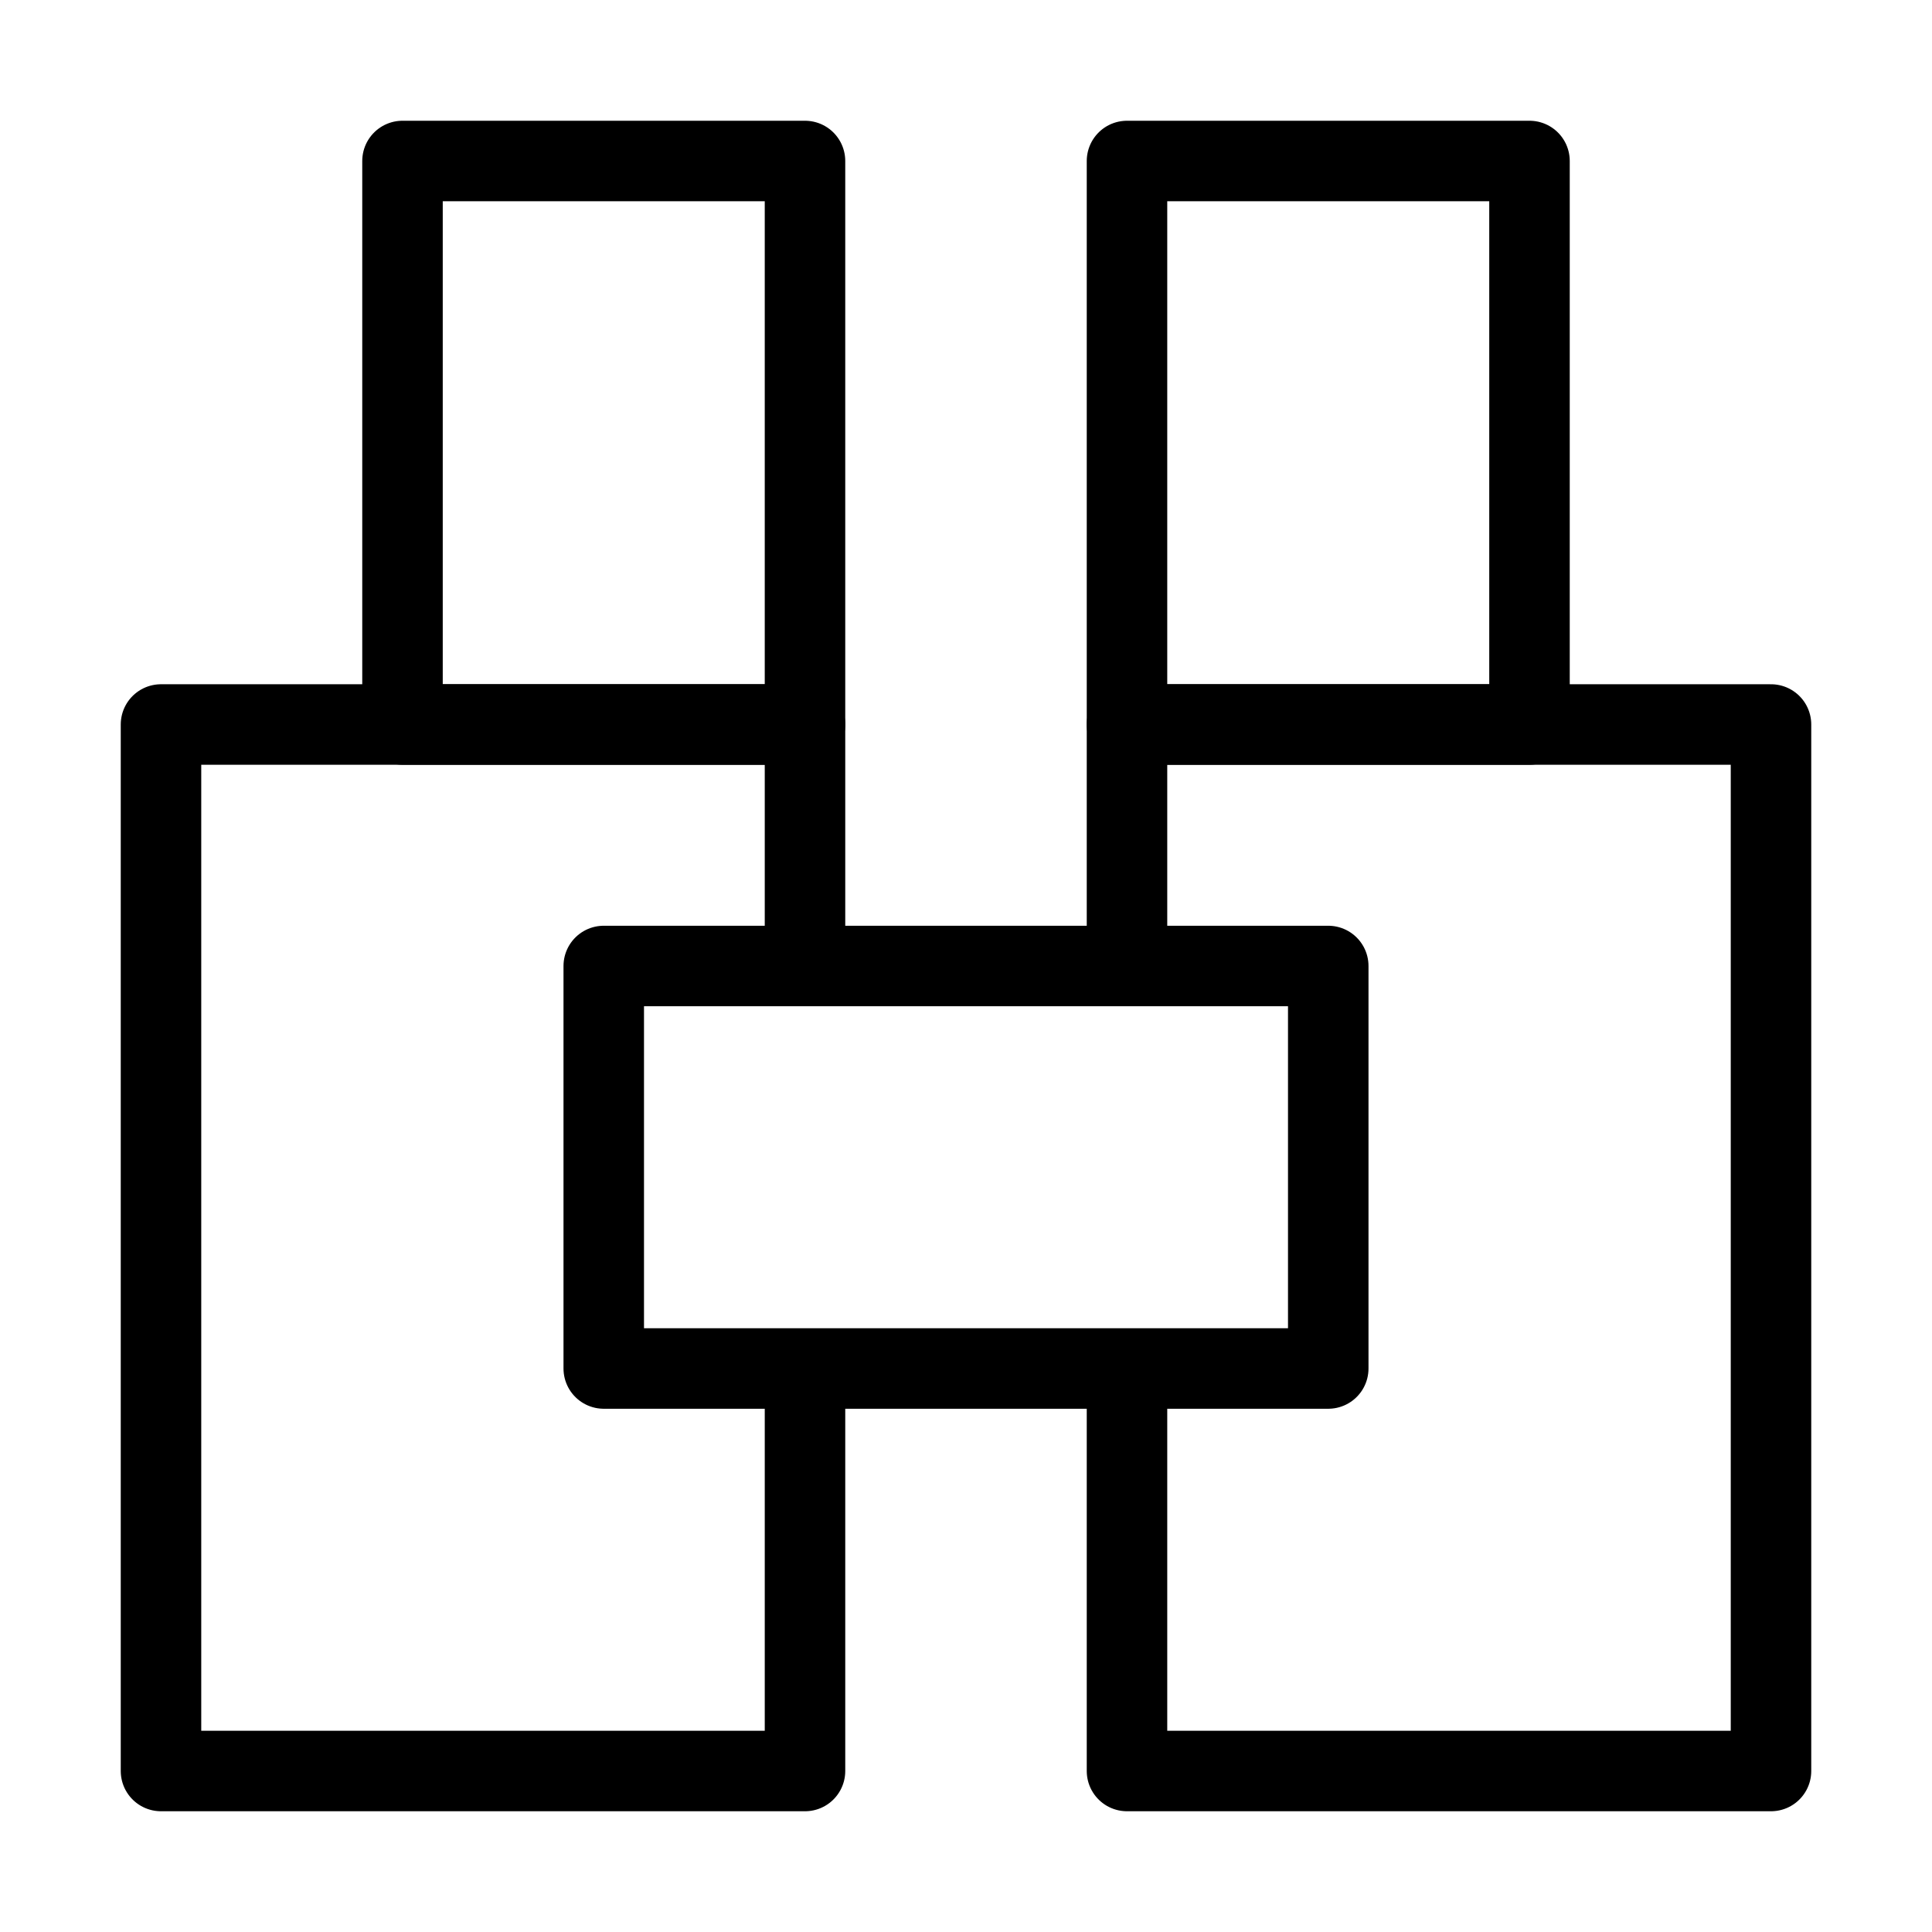 <svg width="24" height="24" viewBox="0 0 24 24" fill="none" xmlns="http://www.w3.org/2000/svg">
<path d="M10 17V22H2V9H10V12" stroke="black" stroke-linejoin="round"/>
<path d="M14 17V22H22V9H14V12" stroke="black" stroke-linejoin="round"/>
<rect x="14" y="2" width="5" height="7" stroke="black" stroke-linejoin="round"/>
<rect x="7.5" y="12" width="9" height="5" stroke="black" stroke-linejoin="round"/>
<rect x="5" y="2" width="5" height="7" stroke="black" stroke-linejoin="round"/>
</svg>
